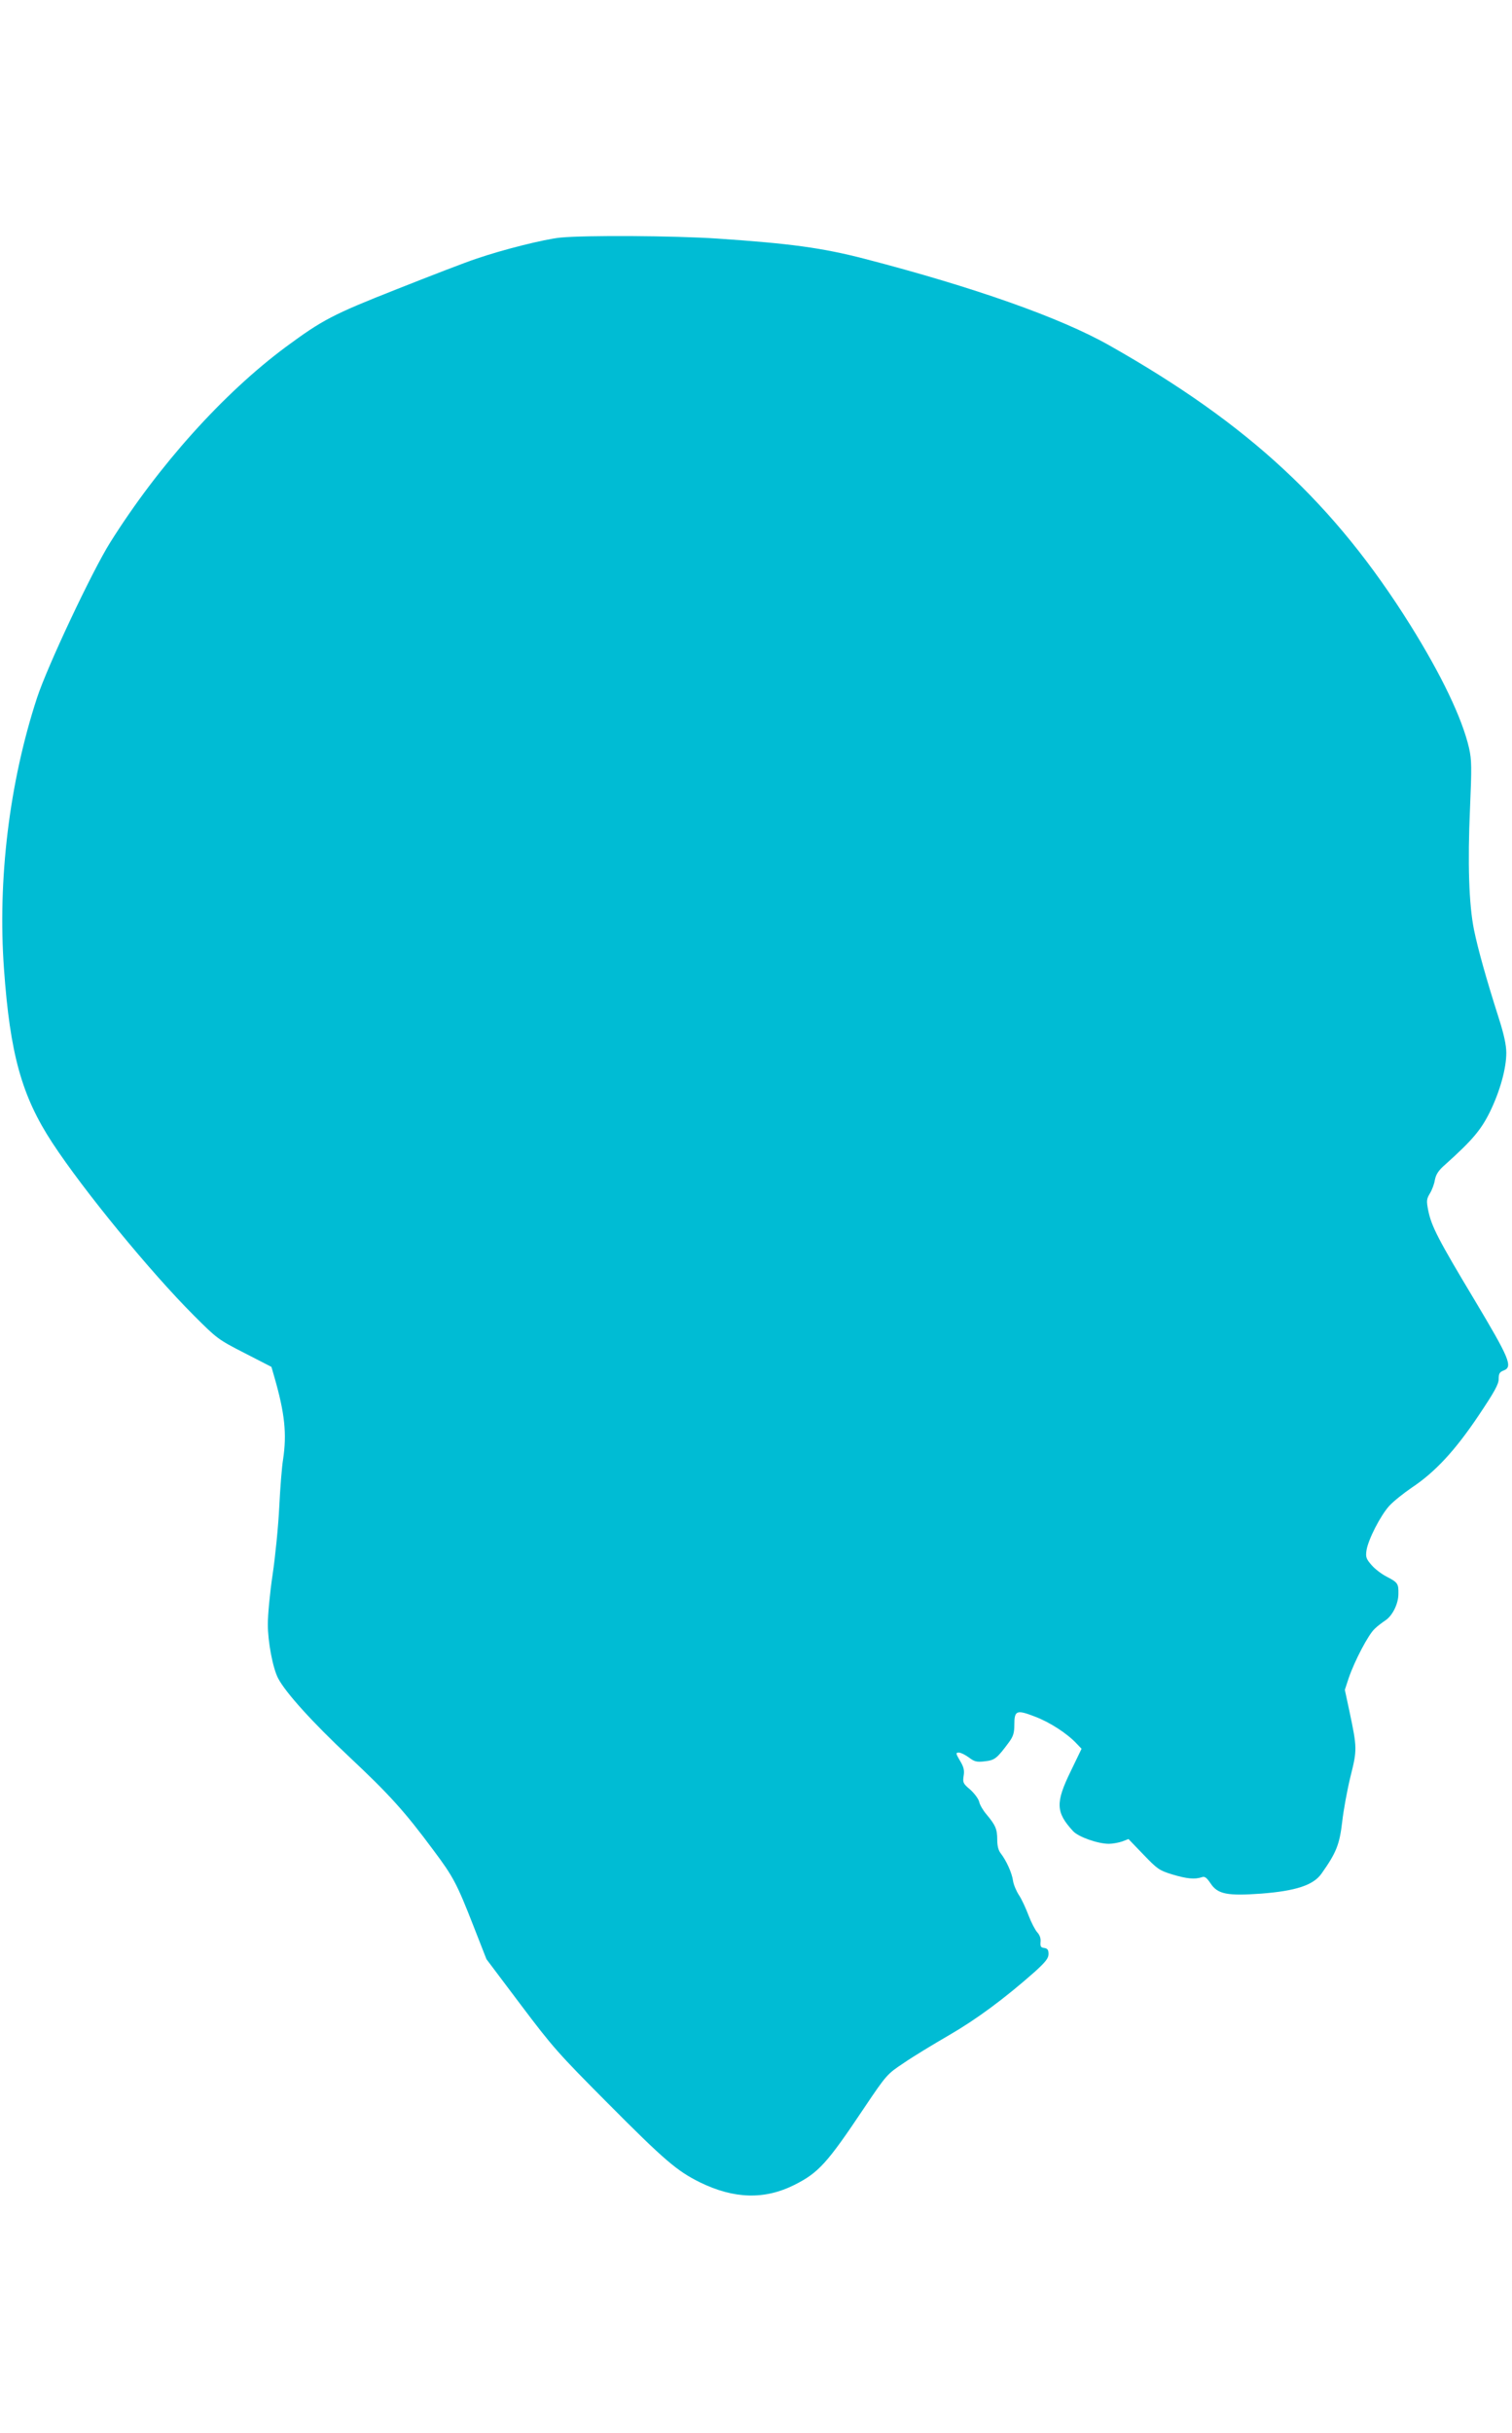 <?xml version="1.0" standalone="no"?>
<!DOCTYPE svg PUBLIC "-//W3C//DTD SVG 20010904//EN"
 "http://www.w3.org/TR/2001/REC-SVG-20010904/DTD/svg10.dtd">
<svg version="1.0" xmlns="http://www.w3.org/2000/svg"
 width="796pt" height="1280pt" viewBox="0 0 796 1280"
 preserveAspectRatio="xMidYMid meet">
<g transform="translate(0,1280) scale(0.1,-0.1)"
fill="#00bcd4" stroke="none">
<path d="M2950 11550 c-82 -8 -303 -63 -445 -112 -49 -16 -236 -88 -415 -159
-340 -134 -392 -162 -585 -304 -329 -244 -670 -623 -925 -1029 -95 -151 -331
-652 -385 -817 -146 -446 -208 -957 -174 -1427 32 -447 93 -668 255 -915 164
-250 516 -679 744 -907 122 -122 128 -127 267 -198 l142 -73 15 -52 c55 -191
67 -299 46 -437 -6 -36 -15 -148 -20 -250 -5 -102 -21 -261 -35 -355 -14 -93
-25 -210 -25 -260 0 -92 26 -230 54 -284 39 -75 181 -232 372 -411 214 -201
294 -289 446 -494 104 -139 123 -174 212 -402 l67 -171 180 -239 c168 -223
198 -257 457 -517 301 -303 366 -358 487 -418 180 -88 341 -92 498 -13 127 64
172 114 366 404 119 177 122 179 209 237 48 33 155 98 238 146 145 84 290 191
452 334 57 52 72 71 72 93 0 22 -5 29 -22 32 -19 2 -22 8 -20 32 2 18 -4 36
-17 50 -11 12 -32 52 -46 89 -14 37 -36 85 -50 106 -14 21 -29 56 -32 77 -6
42 -35 105 -64 143 -13 16 -19 40 -19 73 0 55 -9 76 -56 132 -18 21 -36 51
-39 67 -4 16 -25 44 -47 64 -38 32 -40 37 -35 72 5 29 1 47 -19 80 -23 39 -23
43 -6 43 10 0 34 -12 53 -26 29 -22 41 -25 84 -20 52 6 63 14 128 102 21 29
27 48 27 89 0 77 11 82 109 44 79 -30 170 -89 220 -143 l25 -26 -57 -118 c-81
-166 -79 -216 12 -315 28 -31 131 -67 189 -67 19 0 51 6 69 12 l34 13 79 -82
c73 -76 83 -83 151 -104 76 -23 119 -27 155 -15 16 6 25 0 47 -32 37 -57 88
-67 267 -54 181 14 274 44 317 105 78 110 95 153 109 272 7 63 27 171 44 240
35 140 35 149 -6 343 l-24 112 20 61 c31 91 104 230 137 260 15 15 41 34 56
44 37 24 69 87 69 140 1 53 -3 60 -61 90 -26 13 -62 40 -80 61 -29 33 -32 42
-27 78 9 57 73 182 120 234 22 24 76 67 120 97 122 81 228 196 350 378 84 125
106 165 106 193 0 28 5 36 26 44 50 19 31 63 -155 374 -189 315 -225 384 -242
468 -10 51 -9 60 9 90 11 18 23 50 26 71 6 29 19 50 54 80 144 129 189 183
236 278 53 109 86 228 86 310 0 40 -12 97 -40 184 -66 207 -109 361 -130 463
-27 134 -34 352 -21 641 9 214 9 252 -5 315 -36 157 -145 384 -309 647 -400
639 -849 1056 -1585 1472 -258 146 -712 306 -1290 456 -221 57 -388 80 -775
106 -226 15 -692 18 -825 5z"/>
</g>
</svg>
